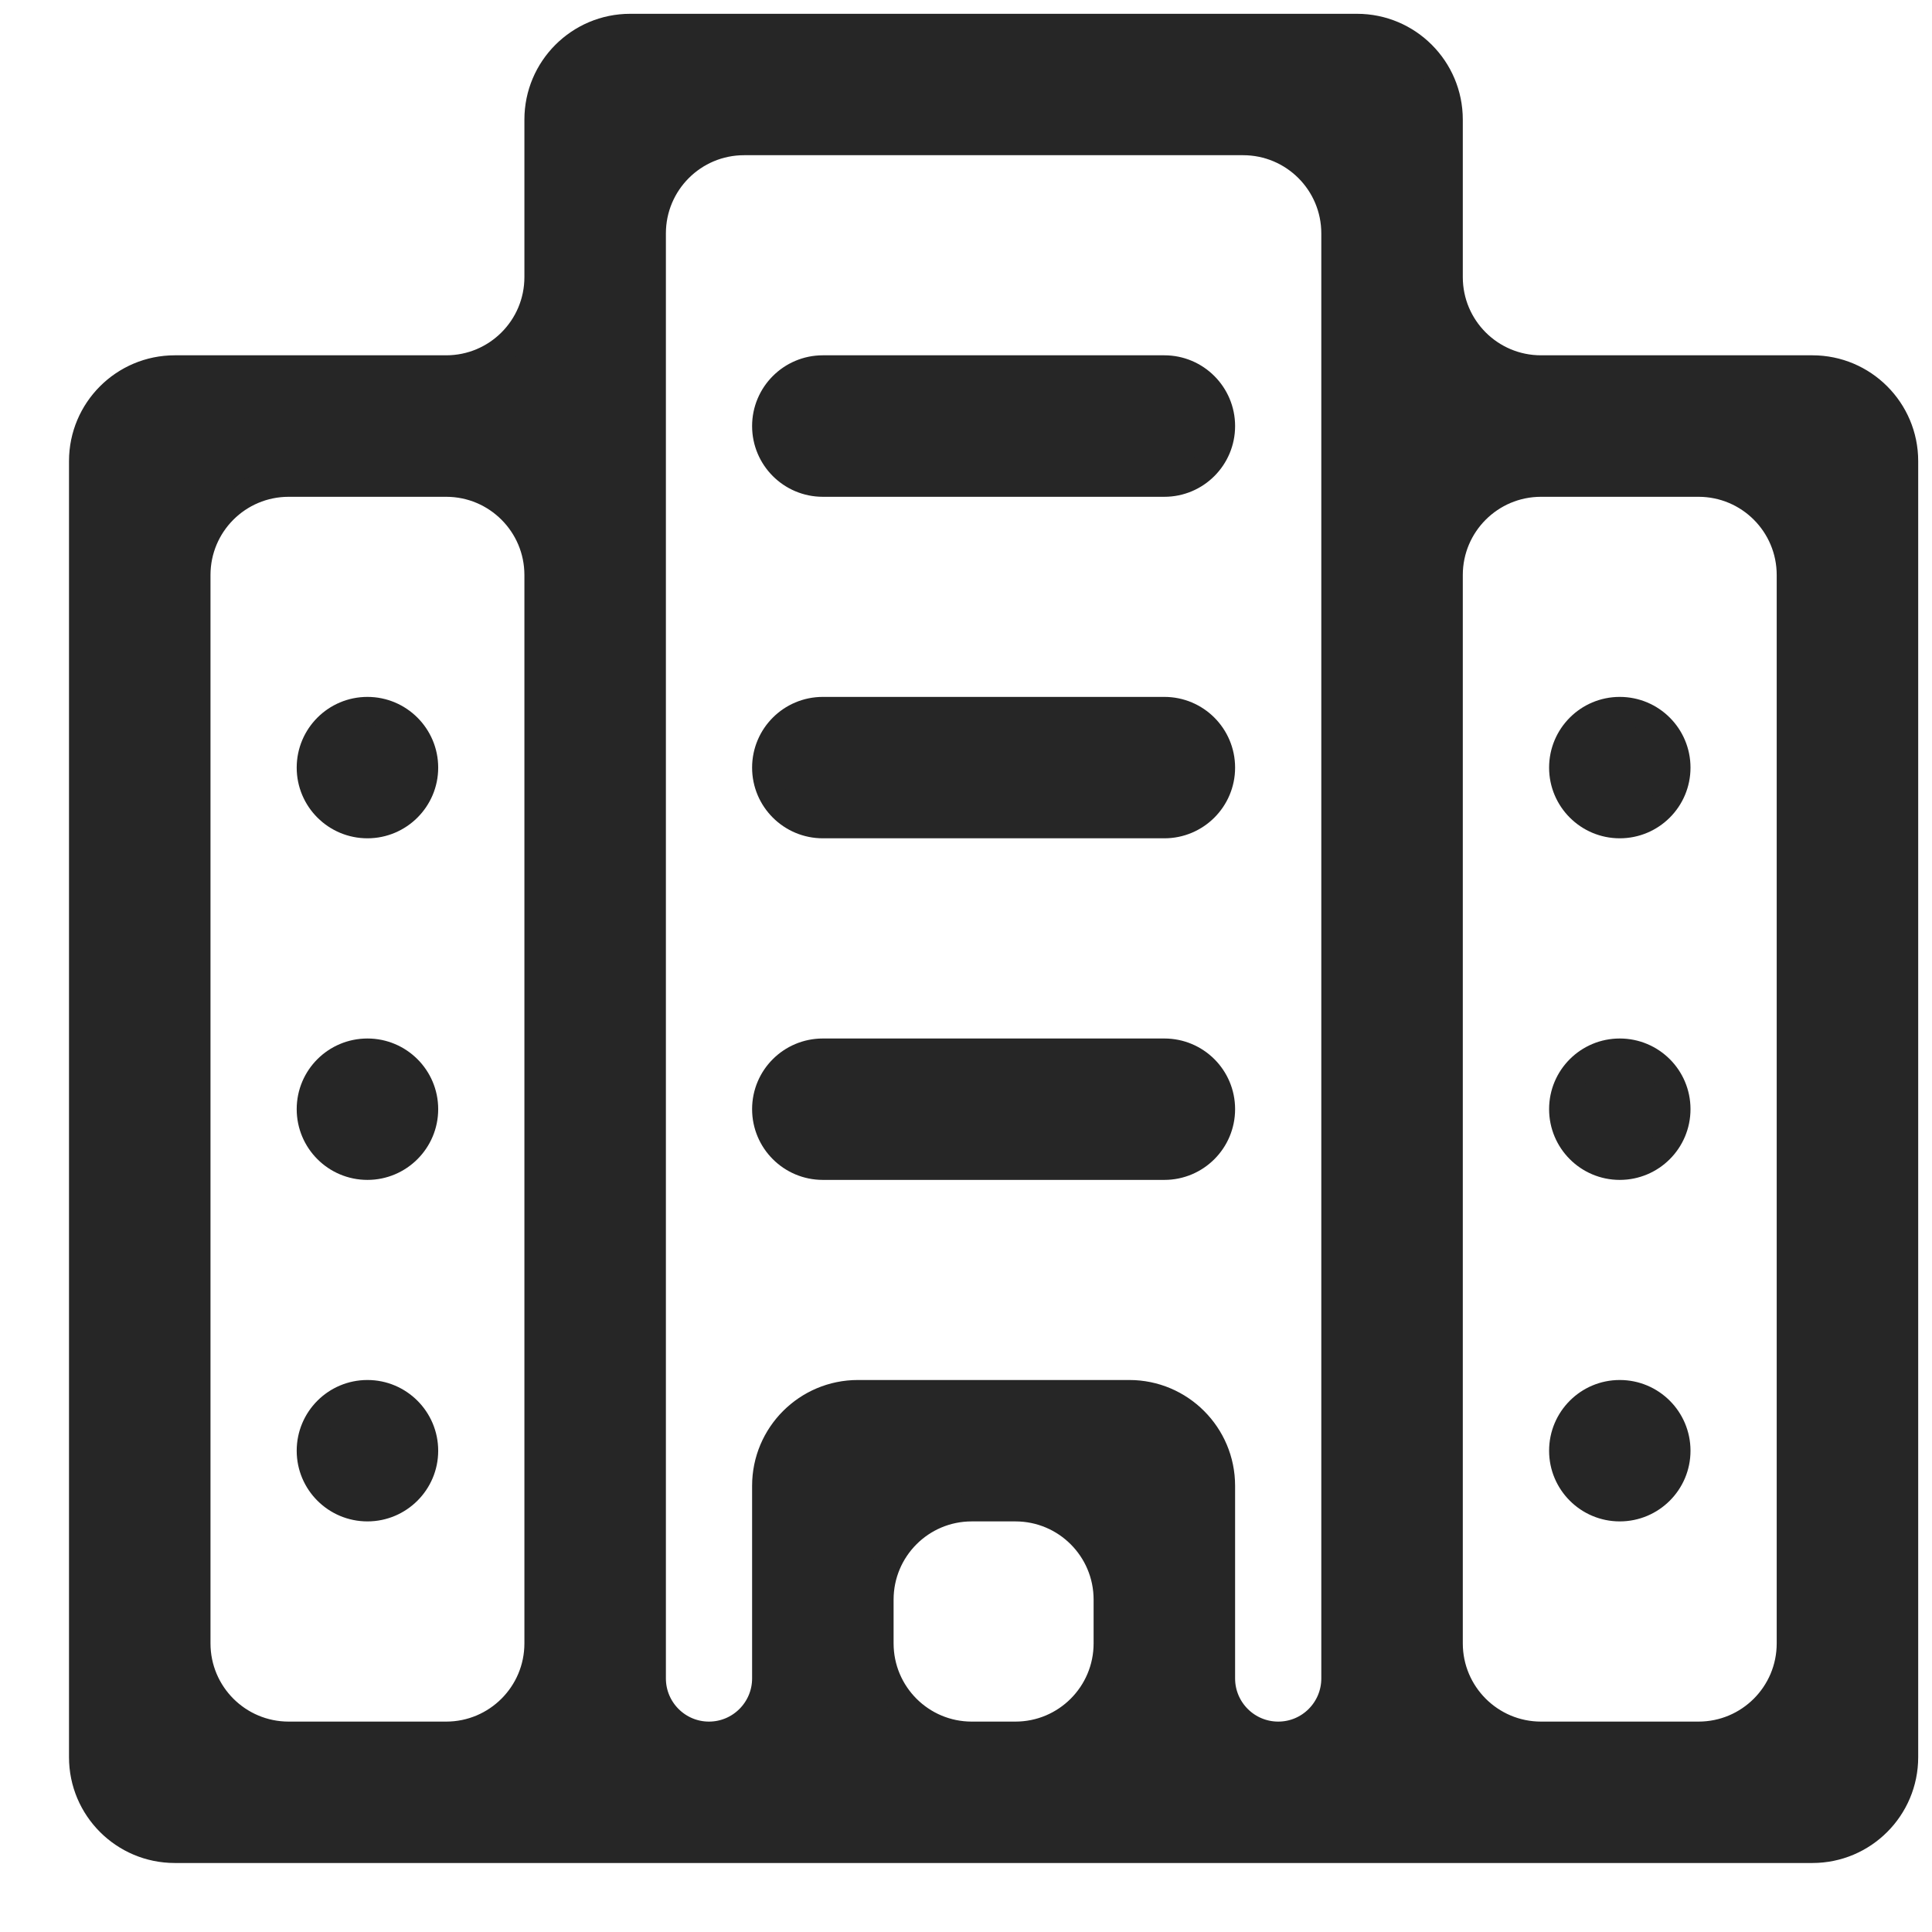 <svg width="21" height="21" viewBox="0 0 21 21" fill="none" xmlns="http://www.w3.org/2000/svg">
<path d="M4.613 8.344C4.613 8.685 4.335 8.962 3.994 8.962C3.652 8.962 3.375 8.685 3.375 8.344C3.375 8.002 3.652 7.725 3.994 7.725C4.335 7.725 4.613 8.002 4.613 8.344ZM4.613 15.769C4.613 15.427 4.335 15.15 3.994 15.15C3.652 15.15 3.375 15.427 3.375 15.769C3.375 16.11 3.652 16.387 3.994 16.387C4.335 16.387 4.613 16.11 4.613 15.769ZM4.613 12.056C4.613 11.714 4.335 11.438 3.994 11.438C3.652 11.438 3.375 11.714 3.375 12.056C3.375 12.398 3.652 12.675 3.994 12.675C4.335 12.675 4.613 12.398 4.613 12.056ZM13.275 4.631C13.275 4.29 12.998 4.012 12.656 4.012H8.944C8.602 4.012 8.325 4.29 8.325 4.631C8.325 4.973 8.602 5.25 8.944 5.25H12.656C12.998 5.25 13.275 4.973 13.275 4.631ZM18.225 15.769C18.225 15.427 17.948 15.15 17.606 15.15C17.265 15.15 16.988 15.427 16.988 15.769C16.988 16.11 17.265 16.387 17.606 16.387C17.948 16.387 18.225 16.11 18.225 15.769ZM19.7 4.012C20.252 4.012 20.7 4.46 20.7 5.012V19.1C20.7 19.652 20.252 20.1 19.7 20.1H1.9C1.348 20.1 0.9 19.652 0.9 19.1V5.012C0.9 4.46 1.348 4.012 1.9 4.012H4.85C5.402 4.012 5.85 3.565 5.85 3.012V1.3C5.85 0.748 6.298 0.3 6.85 0.3H14.75C15.302 0.3 15.75 0.748 15.75 1.3V3.012C15.75 3.565 16.198 4.012 16.75 4.012H19.7ZM5.85 6.25C5.85 5.698 5.402 5.25 4.85 5.25H3.138C2.585 5.25 2.138 5.698 2.138 6.25V17.863C2.138 18.415 2.585 18.863 3.138 18.863H4.85C5.402 18.863 5.85 18.415 5.85 17.863V6.25ZM12.037 17.387C12.037 16.835 11.59 16.387 11.037 16.387H10.562C10.01 16.387 9.563 16.835 9.563 17.387V17.863C9.563 18.415 10.01 18.863 10.562 18.863H11.037C11.59 18.863 12.037 18.415 12.037 17.863V17.387ZM14.512 2.537C14.512 1.985 14.065 1.537 13.512 1.537H8.088C7.535 1.537 7.088 1.985 7.088 2.537V18.244C7.088 18.585 7.365 18.863 7.706 18.863C8.048 18.863 8.325 18.585 8.325 18.244V16.15C8.325 15.598 8.773 15.15 9.325 15.15H12.275C12.827 15.15 13.275 15.598 13.275 16.15V18.244C13.275 18.585 13.552 18.863 13.894 18.863C14.236 18.863 14.512 18.585 14.512 18.244V2.537ZM19.462 6.25C19.462 5.698 19.015 5.25 18.462 5.25H16.75C16.198 5.25 15.75 5.698 15.75 6.25V17.863C15.75 18.415 16.198 18.863 16.75 18.863H18.462C19.015 18.863 19.462 18.415 19.462 17.863V6.25ZM18.225 12.056C18.225 11.714 17.948 11.438 17.606 11.438C17.265 11.438 16.988 11.714 16.988 12.056C16.988 12.398 17.265 12.675 17.606 12.675C17.948 12.675 18.225 12.398 18.225 12.056ZM18.225 8.344C18.225 8.002 17.948 7.725 17.606 7.725C17.265 7.725 16.988 8.002 16.988 8.344C16.988 8.685 17.265 8.962 17.606 8.962C17.948 8.962 18.225 8.685 18.225 8.344ZM13.275 12.056C13.275 11.714 12.998 11.438 12.656 11.438H8.944C8.602 11.438 8.325 11.714 8.325 12.056C8.325 12.398 8.602 12.675 8.944 12.675H12.656C12.998 12.675 13.275 12.398 13.275 12.056ZM13.275 8.344C13.275 8.002 12.998 7.725 12.656 7.725H8.944C8.602 7.725 8.325 8.002 8.325 8.344C8.325 8.685 8.602 8.962 8.944 8.962H12.656C12.998 8.962 13.275 8.685 13.275 8.344Z" fill="#262626" stroke="#262626" stroke-width="0.3"/>
</svg>
